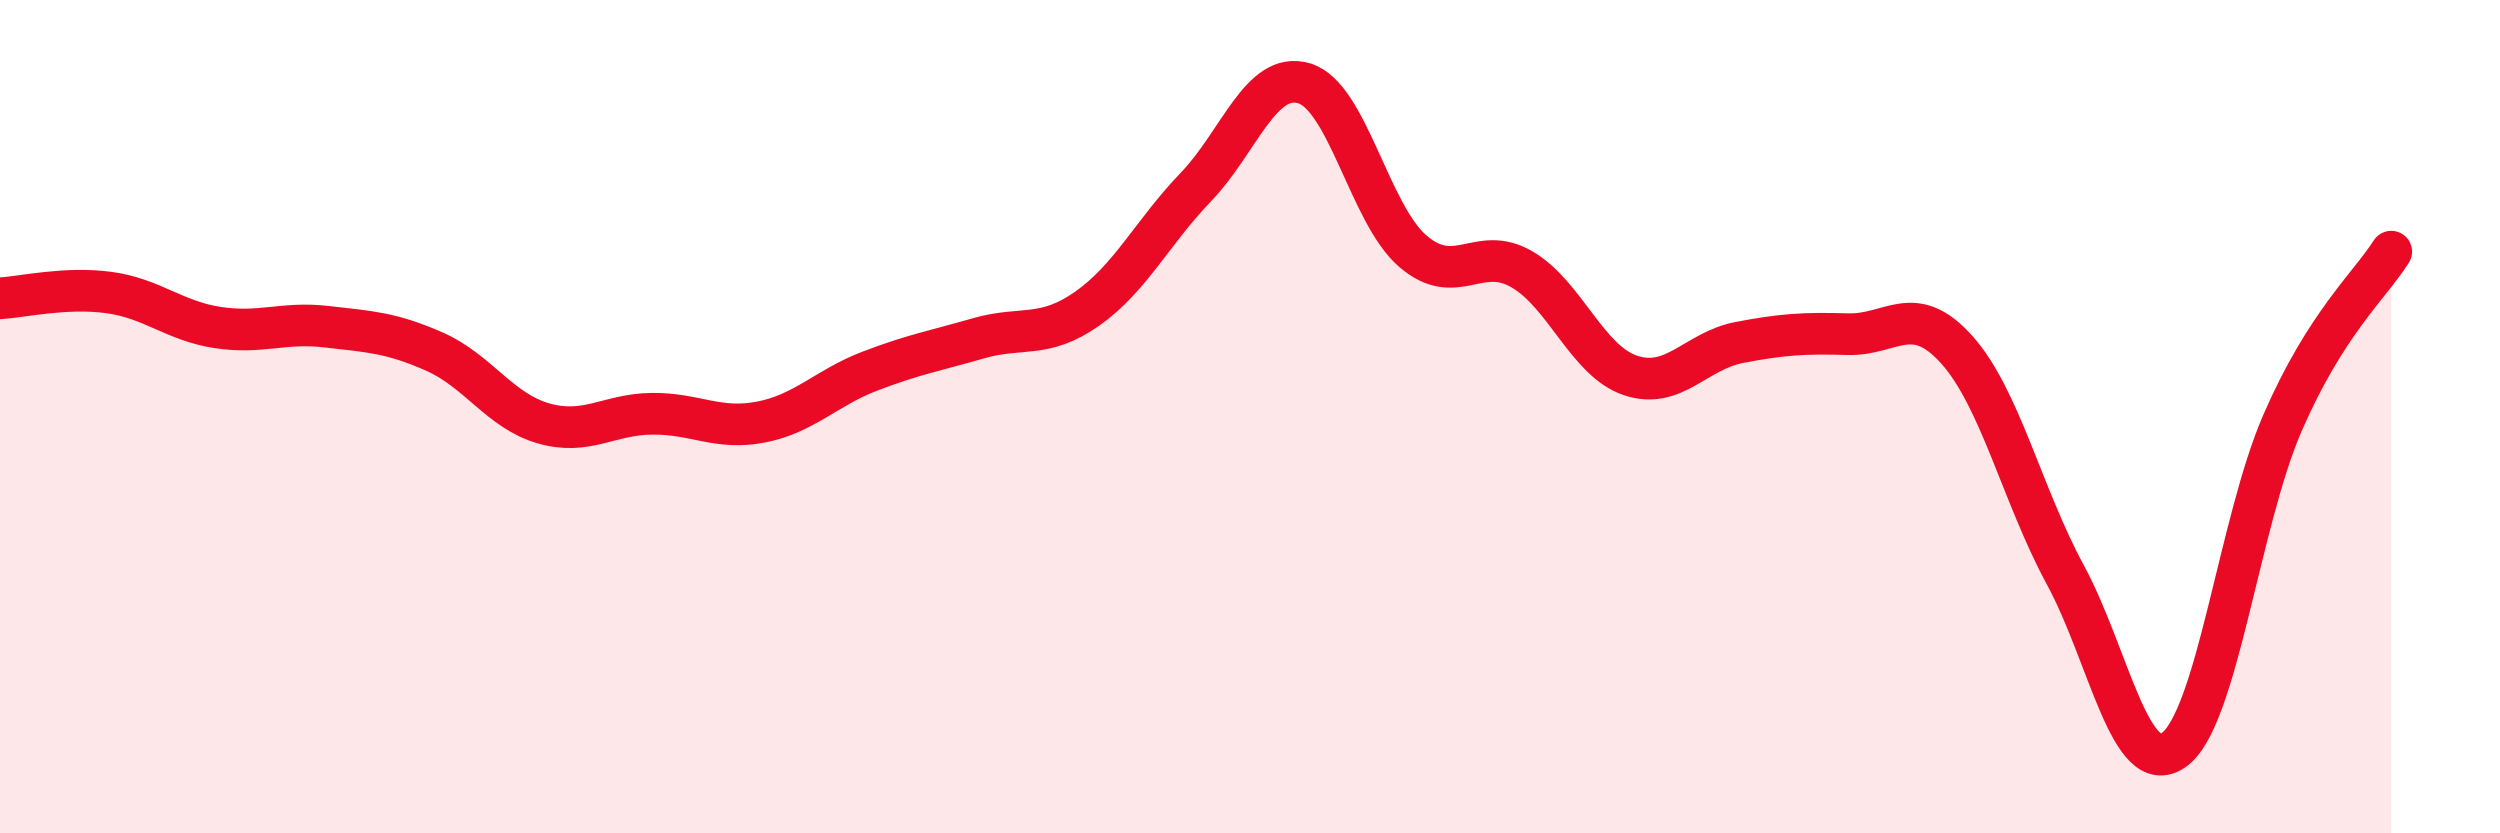 
    <svg width="60" height="20" viewBox="0 0 60 20" xmlns="http://www.w3.org/2000/svg">
      <path
        d="M 0,7.16 C 0.52,7.13 1.57,6.88 2.61,7.02 C 3.65,7.16 4.18,7.7 5.22,7.86 C 6.26,8.02 6.79,7.72 7.83,7.84 C 8.87,7.96 9.39,7.98 10.43,8.44 C 11.47,8.9 12,9.86 13.04,10.16 C 14.08,10.46 14.61,9.94 15.65,9.93 C 16.69,9.92 17.22,10.33 18.26,10.13 C 19.3,9.93 19.83,9.31 20.87,8.91 C 21.91,8.51 22.44,8.42 23.48,8.12 C 24.52,7.82 25.05,8.14 26.09,7.41 C 27.13,6.68 27.66,5.57 28.7,4.49 C 29.74,3.41 30.26,1.69 31.3,2 C 32.34,2.31 32.87,5.14 33.91,6.03 C 34.95,6.92 35.48,5.86 36.52,6.46 C 37.56,7.06 38.09,8.66 39.13,9.01 C 40.17,9.36 40.7,8.42 41.74,8.22 C 42.78,8.02 43.31,7.99 44.35,8.02 C 45.39,8.05 45.92,7.23 46.96,8.39 C 48,9.55 48.53,11.88 49.57,13.8 C 50.61,15.72 51.13,18.73 52.17,18 C 53.21,17.27 53.74,12.54 54.78,10.15 C 55.82,7.76 56.87,6.86 57.39,6.04L57.39 20L0 20Z"
        fill="#EB0A25"
        opacity="0.1"
        stroke-linecap="round"
        stroke-linejoin="round"
      />
      <path
        d="M 0,7.16 C 0.52,7.13 1.57,6.88 2.61,7.02 C 3.65,7.16 4.18,7.7 5.22,7.86 C 6.26,8.02 6.79,7.72 7.83,7.84 C 8.87,7.96 9.39,7.98 10.43,8.44 C 11.47,8.9 12,9.86 13.04,10.16 C 14.08,10.46 14.61,9.94 15.65,9.93 C 16.69,9.92 17.22,10.33 18.26,10.13 C 19.3,9.93 19.83,9.31 20.87,8.91 C 21.91,8.51 22.44,8.42 23.48,8.12 C 24.52,7.82 25.05,8.14 26.09,7.41 C 27.13,6.68 27.66,5.57 28.7,4.49 C 29.74,3.41 30.26,1.69 31.3,2 C 32.34,2.31 32.87,5.14 33.91,6.03 C 34.95,6.92 35.48,5.86 36.52,6.46 C 37.56,7.06 38.09,8.66 39.13,9.01 C 40.17,9.36 40.7,8.42 41.74,8.22 C 42.78,8.02 43.31,7.99 44.35,8.02 C 45.39,8.05 45.92,7.23 46.96,8.39 C 48,9.55 48.53,11.88 49.57,13.8 C 50.61,15.72 51.13,18.73 52.17,18 C 53.21,17.27 53.74,12.54 54.78,10.15 C 55.82,7.76 56.87,6.86 57.39,6.04"
        stroke="#EB0A25"
        stroke-width="1"
        fill="none"
        stroke-linecap="round"
        stroke-linejoin="round"
      />
    </svg>
  